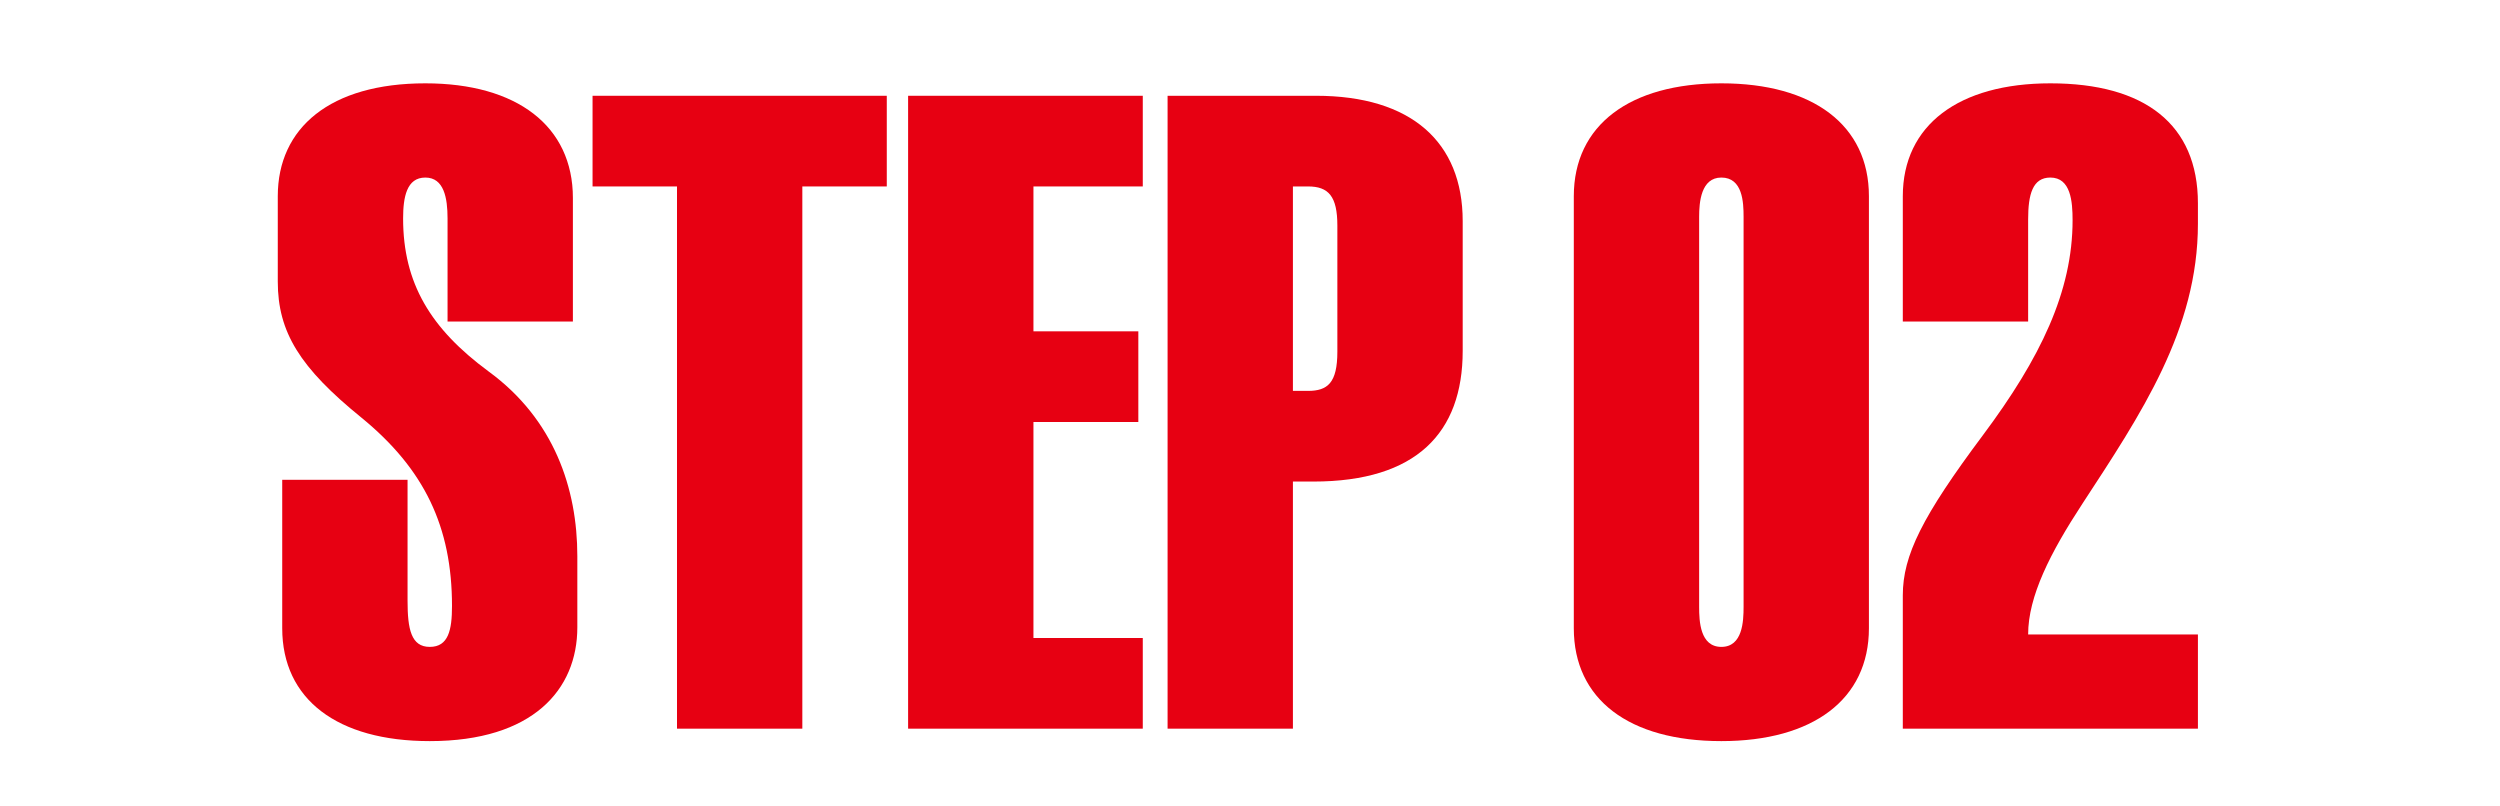 <svg width="90" height="29" viewBox="0 0 90 29" fill="none" xmlns="http://www.w3.org/2000/svg">
<path d="M42.033 3.448H47.377C50.801 3.448 52.657 5.112 52.657 7.96V12.632C52.657 15.576 50.993 17.336 47.281 17.336H46.545V26.232H42.033V3.448ZM46.545 6.712V14.072H47.089C47.793 14.072 48.145 13.784 48.145 12.664V8.12C48.145 7.064 47.825 6.712 47.089 6.712H46.545Z" fill="#E70012"/>
<path d="M32.692 3.448H41.14V6.712H37.204V11.928H40.98V15.192H37.204V22.968H41.14V26.232H32.692V3.448Z" fill="#E70012"/>
<path d="M21.332 3.448H31.924V6.712H28.884V26.232H24.372V6.712H21.332V3.448Z" fill="#E70012"/>
<path d="M20.624 7.128V11.576H16.112V7.864C16.112 7.128 15.984 6.392 15.312 6.392C14.64 6.392 14.512 7.096 14.512 7.864C14.512 10.2 15.504 11.832 17.584 13.368C19.952 15.096 20.784 17.592 20.784 20.024V22.584C20.784 24.824 19.184 26.68 15.472 26.68C12.144 26.68 10.16 25.176 10.16 22.616V17.272H14.672V21.624C14.672 22.648 14.8 23.288 15.472 23.288C16.144 23.288 16.272 22.68 16.272 21.816C16.272 18.968 15.28 16.888 13.008 15.032C10.8 13.24 10 11.96 10 10.136V7.064C10 4.6 11.888 3 15.312 3C18.608 3 20.624 4.536 20.624 7.128Z" fill="#E70012"/>
<path d="M79.125 7.32V8.056C79.125 11.864 77.077 14.904 74.965 18.136C73.813 19.896 73.013 21.464 73.013 22.84H79.125V26.232H68.501V21.432C68.501 19.992 69.205 18.584 71.381 15.672C73.461 12.888 74.613 10.488 74.613 7.928C74.613 7.256 74.549 6.392 73.813 6.392C73.173 6.392 73.013 7 73.013 7.896V11.576H68.501V7.064C68.501 4.504 70.517 3 73.813 3C77.205 3 79.125 4.472 79.125 7.32Z" fill="#E70012"/>
<path d="M67.281 7.064V22.616C67.281 25.176 65.265 26.68 61.969 26.68C58.641 26.68 56.657 25.176 56.657 22.616V7.064C56.657 4.504 58.673 3 61.969 3C65.265 3 67.281 4.504 67.281 7.064ZM61.169 7.8V21.848C61.169 22.36 61.201 23.288 61.969 23.288C62.737 23.288 62.769 22.36 62.769 21.848V7.8C62.769 7.288 62.737 6.392 61.969 6.392C61.233 6.392 61.169 7.288 61.169 7.8Z" fill="#E70012"/>
</svg>
